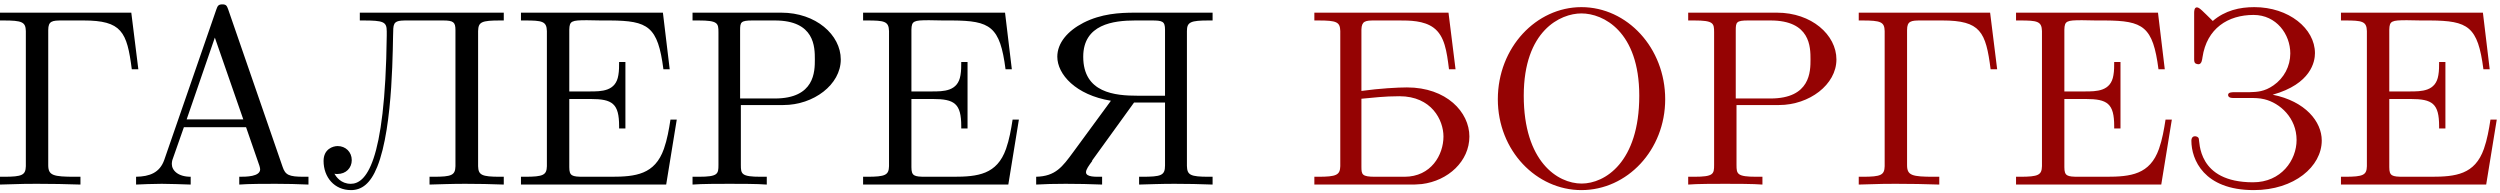 <?xml version="1.0" encoding="UTF-8"?> <svg xmlns="http://www.w3.org/2000/svg" width="298" height="23" viewBox="0 0 298 23" fill="none"><path d="M-0.01 22V21.07H0.47C2.66 21.07 3.05 20.86 3.08 19.81V3.7C3.05 2.62 2.63 2.44 0.41 2.44H-0.01V1.51H15.65L16.49 8.26H15.71C15.14 3.79 14.51 2.44 9.95 2.44H7.37C6.23 2.44 5.75 2.5 5.75 3.58V19.69C5.75 20.92 6.35 21.07 8.96 21.07H9.59V22C7.88 21.94 6.17 21.91 4.46 21.91H4.28C3.71 21.91 2.39 21.91 -0.01 22ZM16.22 22V21.07C17.84 21.04 19.04 20.59 19.58 19.06L25.79 1.12C25.94 0.7 26.03 0.52 26.51 0.52C26.99 0.52 27.05 0.73 27.2 1.12L33.68 19.87C34.01 20.86 34.43 21.07 36.23 21.07H36.77V22C35.51 21.94 34.13 21.91 32.84 21.91C31.7 21.91 29.6 21.91 28.52 22V21.07C29.33 21.07 31.01 21.07 31.01 20.17C31.01 20.05 30.95 19.87 30.92 19.75L29.33 15.16H21.92L20.54 19.09C20.51 19.15 20.48 19.45 20.48 19.54C20.48 20.32 21.23 21.07 22.73 21.07V22C21.77 21.97 20.21 21.91 19.28 21.91C18.2 21.91 16.91 21.97 16.22 22ZM22.25 14.23H29L25.61 4.48L22.25 14.23ZM38.57 19.18C38.57 17.77 39.68 17.41 40.25 17.41C41.18 17.41 41.93 18.1 41.93 19.09C41.93 20.02 41.24 20.74 40.22 20.74C40.1 20.74 39.98 20.74 39.86 20.71C40.07 21.07 40.64 21.91 41.81 21.91C43.52 21.91 45.92 19.72 46.1 4.24V3.73C46.1 2.59 45.71 2.44 43.25 2.44H42.89V1.51H60.05V2.44H59.63C57.38 2.44 57.02 2.62 56.99 3.7V19.81C57.02 20.86 57.41 21.07 59.6 21.07H60.05V22C58.52 21.94 56.96 21.91 55.43 21.91C53.75 21.91 52.46 21.97 51.2 22V21.07H51.68C53.84 21.07 54.26 20.89 54.29 19.81V3.58C54.29 2.65 54.05 2.44 52.82 2.44H48.65C47.39 2.44 46.94 2.47 46.88 3.4C46.79 4.93 46.94 15.04 44.96 19.9C44.15 21.91 43.1 22.66 41.84 22.66C39.86 22.66 38.57 21.13 38.57 19.18ZM62.099 22V21.07H62.579C64.769 21.07 65.159 20.86 65.189 19.81V3.7C65.159 2.53 64.619 2.44 62.549 2.44H62.099V1.51H79.019L79.829 8.26H79.079C78.419 3.13 77.249 2.47 72.719 2.44H71.639C71.099 2.44 70.499 2.41 69.959 2.41C68.129 2.41 67.889 2.5 67.859 3.52V10.9H70.259C71.699 10.9 73.409 10.9 73.709 8.95C73.799 8.44 73.799 7.9 73.799 7.39H74.549V15.31H73.799V15.04C73.799 12.34 72.989 11.8 70.409 11.8H67.859V19.93C67.859 20.98 68.189 21.07 69.569 21.07H72.839C75.779 21.07 78.059 20.8 79.139 17.74C79.529 16.63 79.739 15.43 79.919 14.26H80.669L79.409 22H62.099ZM82.55 22V21.07H83.27C85.58 21.07 85.64 20.74 85.64 19.66V3.85C85.64 2.77 85.58 2.44 83.27 2.44H82.55V1.51H93.14C97.25 1.51 100.22 4.15 100.22 7.09C100.22 10.09 96.98 12.52 93.38 12.52H88.31V19.66C88.31 20.74 88.37 21.07 90.68 21.07H91.4V22C90.35 21.91 88.1 21.91 86.96 21.91C85.82 21.91 83.6 21.91 82.55 22ZM88.22 11.74H92.36C97.13 11.74 97.13 8.5 97.13 7.09C97.13 5.62 97.13 2.44 92.36 2.44H89.69C88.28 2.44 88.22 2.65 88.22 3.64V11.74ZM102.881 22V21.07H103.361C105.551 21.07 105.941 20.86 105.971 19.81V3.7C105.941 2.53 105.401 2.44 103.331 2.44H102.881V1.51H119.801L120.611 8.26H119.861C119.201 3.13 118.031 2.47 113.501 2.44H112.421C111.881 2.44 111.281 2.41 110.741 2.41C108.911 2.41 108.671 2.5 108.641 3.52V10.9H111.041C112.481 10.9 114.191 10.9 114.491 8.95C114.581 8.44 114.581 7.9 114.581 7.39H115.331V15.31H114.581V15.04C114.581 12.34 113.771 11.8 111.191 11.8H108.641V19.93C108.641 20.98 108.971 21.07 110.351 21.07H113.621C116.561 21.07 118.841 20.8 119.921 17.74C120.311 16.63 120.521 15.43 120.701 14.26H121.451L120.191 22H102.881ZM123.511 22V21.07C125.821 21.01 126.631 19.9 127.951 18.1L132.421 12.01C128.221 11.32 126.031 8.86 126.031 6.76C126.031 5.14 127.231 3.7 129.151 2.71C131.281 1.63 133.441 1.51 135.271 1.51H144.541V2.44H144.091C141.931 2.44 141.481 2.62 141.481 3.7V19.78C141.511 20.86 141.871 21.07 144.091 21.07H144.541V22C143.011 21.94 141.511 21.91 139.981 21.91C138.301 21.91 137.041 21.97 135.781 22V21.07H136.111C138.421 21.07 138.871 20.92 138.871 19.72V12.22H135.181L130.171 19.15L130.201 19.18C129.781 19.75 129.451 20.2 129.451 20.53C129.451 21.13 130.621 21.07 131.371 21.07V22C129.931 21.94 128.461 21.91 127.021 21.91C125.611 21.91 124.561 21.94 123.511 22ZM129.121 6.76C129.121 11.08 132.901 11.41 135.631 11.41H138.871V3.55C138.871 2.53 138.571 2.44 137.251 2.44H135.331C132.721 2.44 129.121 2.89 129.121 6.76Z" fill="black"></path><path d="M156.671 22V21.07H157.121C159.311 21.07 159.731 20.86 159.761 19.81V3.7C159.731 2.62 159.341 2.44 157.121 2.44H156.671V1.51H172.661L173.501 8.26H172.721C172.451 6.1 172.211 4.3 170.891 3.31C169.721 2.44 168.011 2.44 166.781 2.44H163.841C162.761 2.44 162.311 2.5 162.281 3.52V10.84C164.441 10.54 166.631 10.42 167.711 10.42C172.421 10.42 175.151 13.36 175.151 16.27C175.151 19.21 172.631 21.55 169.481 21.94C168.941 22 168.461 22 167.921 22H156.671ZM162.281 19.87C162.281 20.8 162.341 21.07 163.901 21.07H167.411C170.591 21.07 172.061 18.46 172.061 16.27C172.061 14.32 170.651 11.47 166.811 11.47C164.981 11.47 163.631 11.65 162.281 11.77V19.87ZM178.541 11.83C178.541 5.65 183.131 0.85 188.501 0.85C193.961 0.85 198.491 5.71 198.491 11.83C198.491 17.89 193.961 22.66 188.501 22.66C183.161 22.66 178.541 17.98 178.541 11.83ZM181.631 11.41C181.631 19.24 185.651 21.88 188.531 21.88C191.291 21.88 195.401 19.36 195.401 11.41C195.401 3.73 191.111 1.6 188.501 1.6C186.011 1.6 181.631 3.64 181.631 11.41ZM201.232 22V21.07H201.952C204.262 21.07 204.322 20.74 204.322 19.66V3.85C204.322 2.77 204.262 2.44 201.952 2.44H201.232V1.51H211.822C215.932 1.51 218.902 4.15 218.902 7.09C218.902 10.09 215.662 12.52 212.062 12.52H206.992V19.66C206.992 20.74 207.052 21.07 209.362 21.07H210.082V22C209.032 21.91 206.782 21.91 205.642 21.91C204.502 21.91 202.282 21.91 201.232 22ZM206.902 11.74H211.042C215.812 11.74 215.812 8.5 215.812 7.09C215.812 5.62 215.812 2.44 211.042 2.44H208.372C206.962 2.44 206.902 2.65 206.902 3.64V11.74ZM221.562 22V21.07H222.042C224.232 21.07 224.622 20.86 224.652 19.81V3.7C224.622 2.62 224.202 2.44 221.982 2.44H221.562V1.51H237.222L238.062 8.26H237.282C236.712 3.79 236.082 2.44 231.522 2.44H228.942C227.802 2.44 227.322 2.5 227.322 3.58V19.69C227.322 20.92 227.922 21.07 230.532 21.07H231.162V22C229.452 21.94 227.742 21.91 226.032 21.91H225.852C225.282 21.91 223.962 21.91 221.562 22ZM240.312 22V21.07H240.792C242.982 21.07 243.372 20.86 243.402 19.81V3.7C243.372 2.53 242.832 2.44 240.762 2.44H240.312V1.51H257.232L258.042 8.26H257.292C256.632 3.13 255.462 2.47 250.932 2.44H249.852C249.312 2.44 248.712 2.41 248.172 2.41C246.342 2.41 246.102 2.5 246.072 3.52V10.9H248.472C249.912 10.9 251.622 10.9 251.922 8.95C252.012 8.44 252.012 7.9 252.012 7.39H252.762V15.31H252.012V15.04C252.012 12.34 251.202 11.8 248.622 11.8H246.072V19.93C246.072 20.98 246.402 21.07 247.782 21.07H251.052C253.992 21.07 256.272 20.8 257.352 17.74C257.742 16.63 257.952 15.43 258.132 14.26H258.882L257.622 22H240.312ZM261.213 16.78C261.213 16.39 261.423 16.24 261.633 16.24C261.813 16.24 262.023 16.33 262.083 16.48C262.233 16.84 261.873 21.73 268.563 21.73C271.923 21.73 273.753 19.09 273.753 16.69C273.753 14.05 271.773 12.28 269.913 11.83C269.313 11.68 268.713 11.68 268.113 11.68H266.193C266.073 11.68 265.653 11.68 265.593 11.38C265.533 10.99 266.043 10.99 266.313 10.99H268.113C269.073 10.96 269.913 10.93 270.993 10.18C272.253 9.31 273.003 7.9 273.003 6.37C273.003 4.09 271.353 1.78 268.623 1.78C265.593 1.78 263.043 3.37 262.533 6.85C262.503 7 262.473 7.66 262.053 7.66C261.993 7.66 261.873 7.63 261.783 7.6C261.543 7.51 261.543 7.24 261.543 7.03V1.54C261.543 1.27 261.573 0.88 261.873 0.88C262.173 0.88 262.563 1.33 263.763 2.5C265.233 1.24 266.973 0.85 268.713 0.85C272.823 0.85 275.943 3.4 275.943 6.34C275.943 7.33 275.493 10 270.903 11.29C274.803 12.07 276.753 14.5 276.753 16.75C276.753 19.84 273.483 22.66 268.653 22.66C262.683 22.66 261.213 19 261.213 16.78ZM279.043 22V21.07H279.523C281.713 21.07 282.103 20.86 282.133 19.81V3.7C282.103 2.53 281.563 2.44 279.493 2.44H279.043V1.51H295.963L296.773 8.26H296.023C295.363 3.13 294.193 2.47 289.663 2.44H288.583C288.043 2.44 287.443 2.41 286.903 2.41C285.073 2.41 284.833 2.5 284.803 3.52V10.9H287.203C288.643 10.9 290.353 10.9 290.653 8.95C290.743 8.44 290.743 7.9 290.743 7.39H291.493V15.31H290.743V15.04C290.743 12.34 289.933 11.8 287.353 11.8H284.803V19.93C284.803 20.98 285.133 21.07 286.513 21.07H289.783C292.723 21.07 295.003 20.8 296.083 17.74C296.473 16.63 296.683 15.43 296.863 14.26H297.613L296.353 22H279.043Z" fill="#950303"></path></svg> 